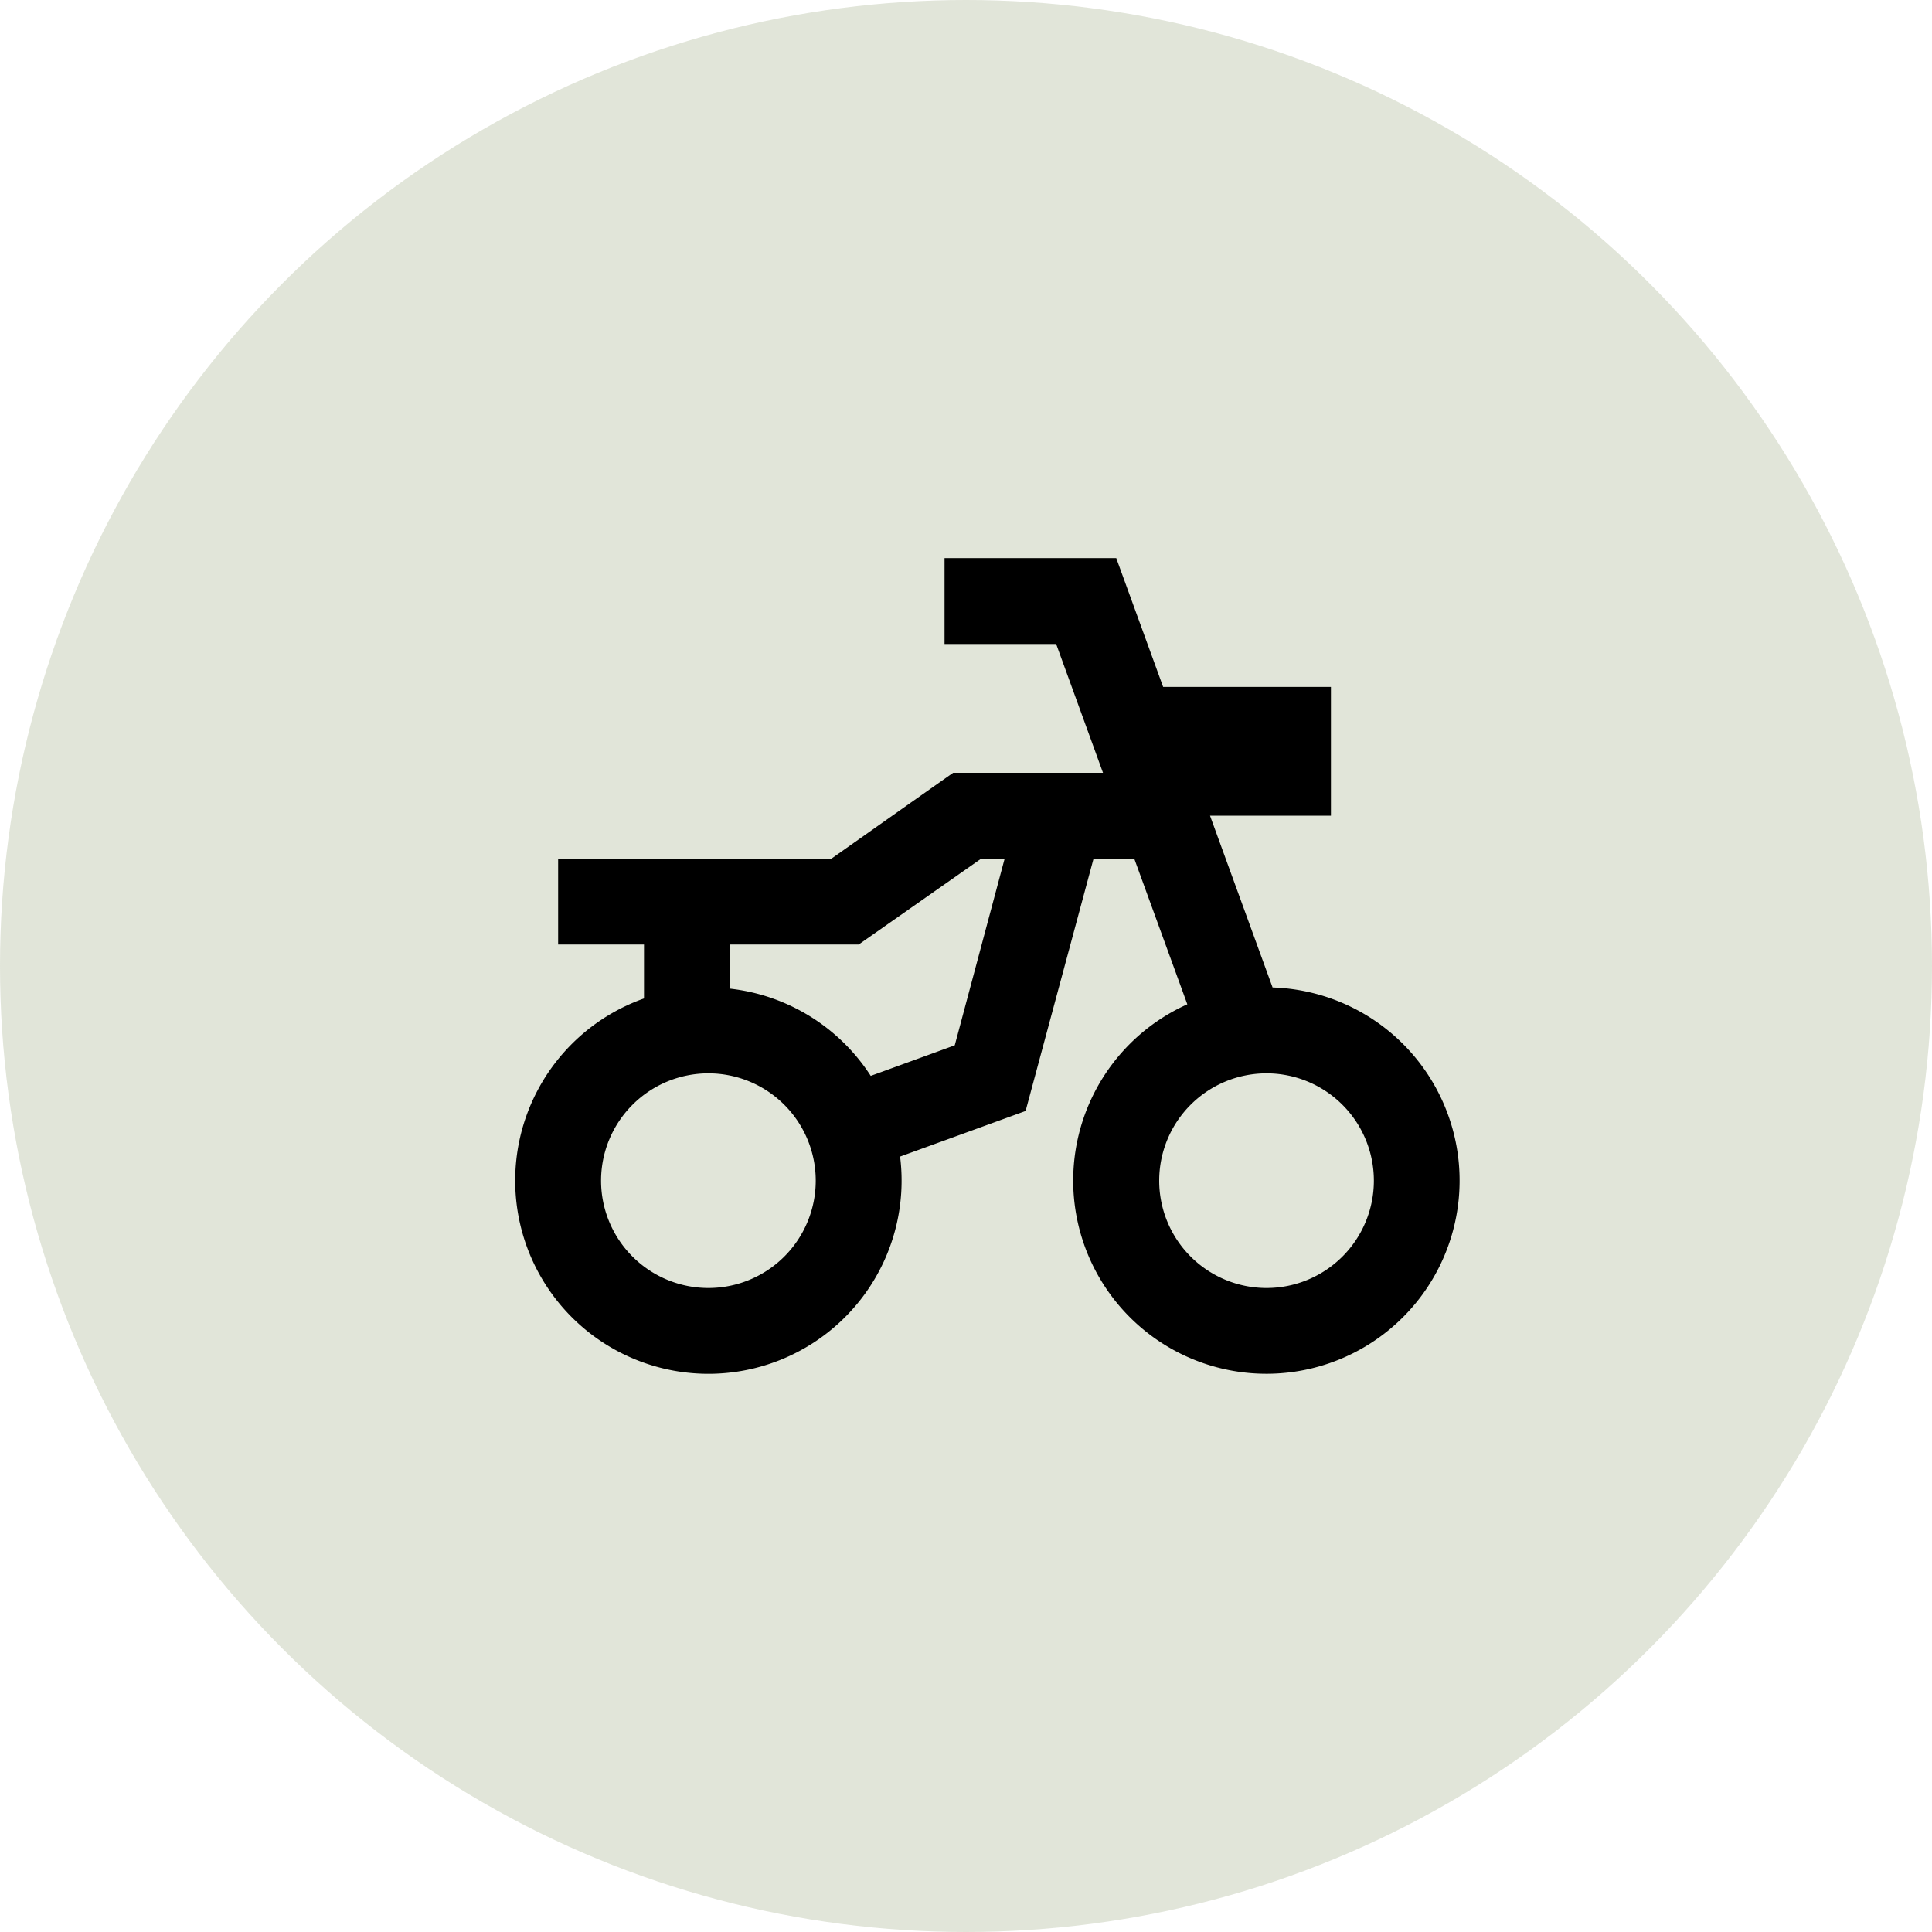 <svg xmlns="http://www.w3.org/2000/svg" width="45" height="45" viewBox="0 0 45 45">
  <g id="Grupo_2347" data-name="Grupo 2347" transform="translate(-30)">
    <circle id="Elipse_122" data-name="Elipse 122" cx="22.5" cy="22.5" r="22.5" transform="translate(30)" fill="#697e42" opacity="0.2"/>
    <path id="Trazado_3549" data-name="Trazado 3549" d="M4,13.256V12H2V10H8.365L11.2,8h3.491L13.6,5H11V3h4l1.092,3H20V9H17.184l1.457,4a4.5,4.5,0,1,1-1.986.392L15.419,10h-.948L12.89,15.87h0l0,.006L9.965,16.939A4.5,4.5,0,1,1,4,13.256Zm2-.229a4.5,4.5,0,0,1,3.281,2.032l1.957-.712L12.4,10h-.547L9,12H6ZM5.5,20A2.5,2.5,0,1,0,3,17.5,2.5,2.5,0,0,0,5.5,20Zm13,0A2.5,2.5,0,1,0,16,17.5,2.5,2.5,0,0,0,18.5,20Z" transform="translate(41 10)"/>
  </g>
</svg>
